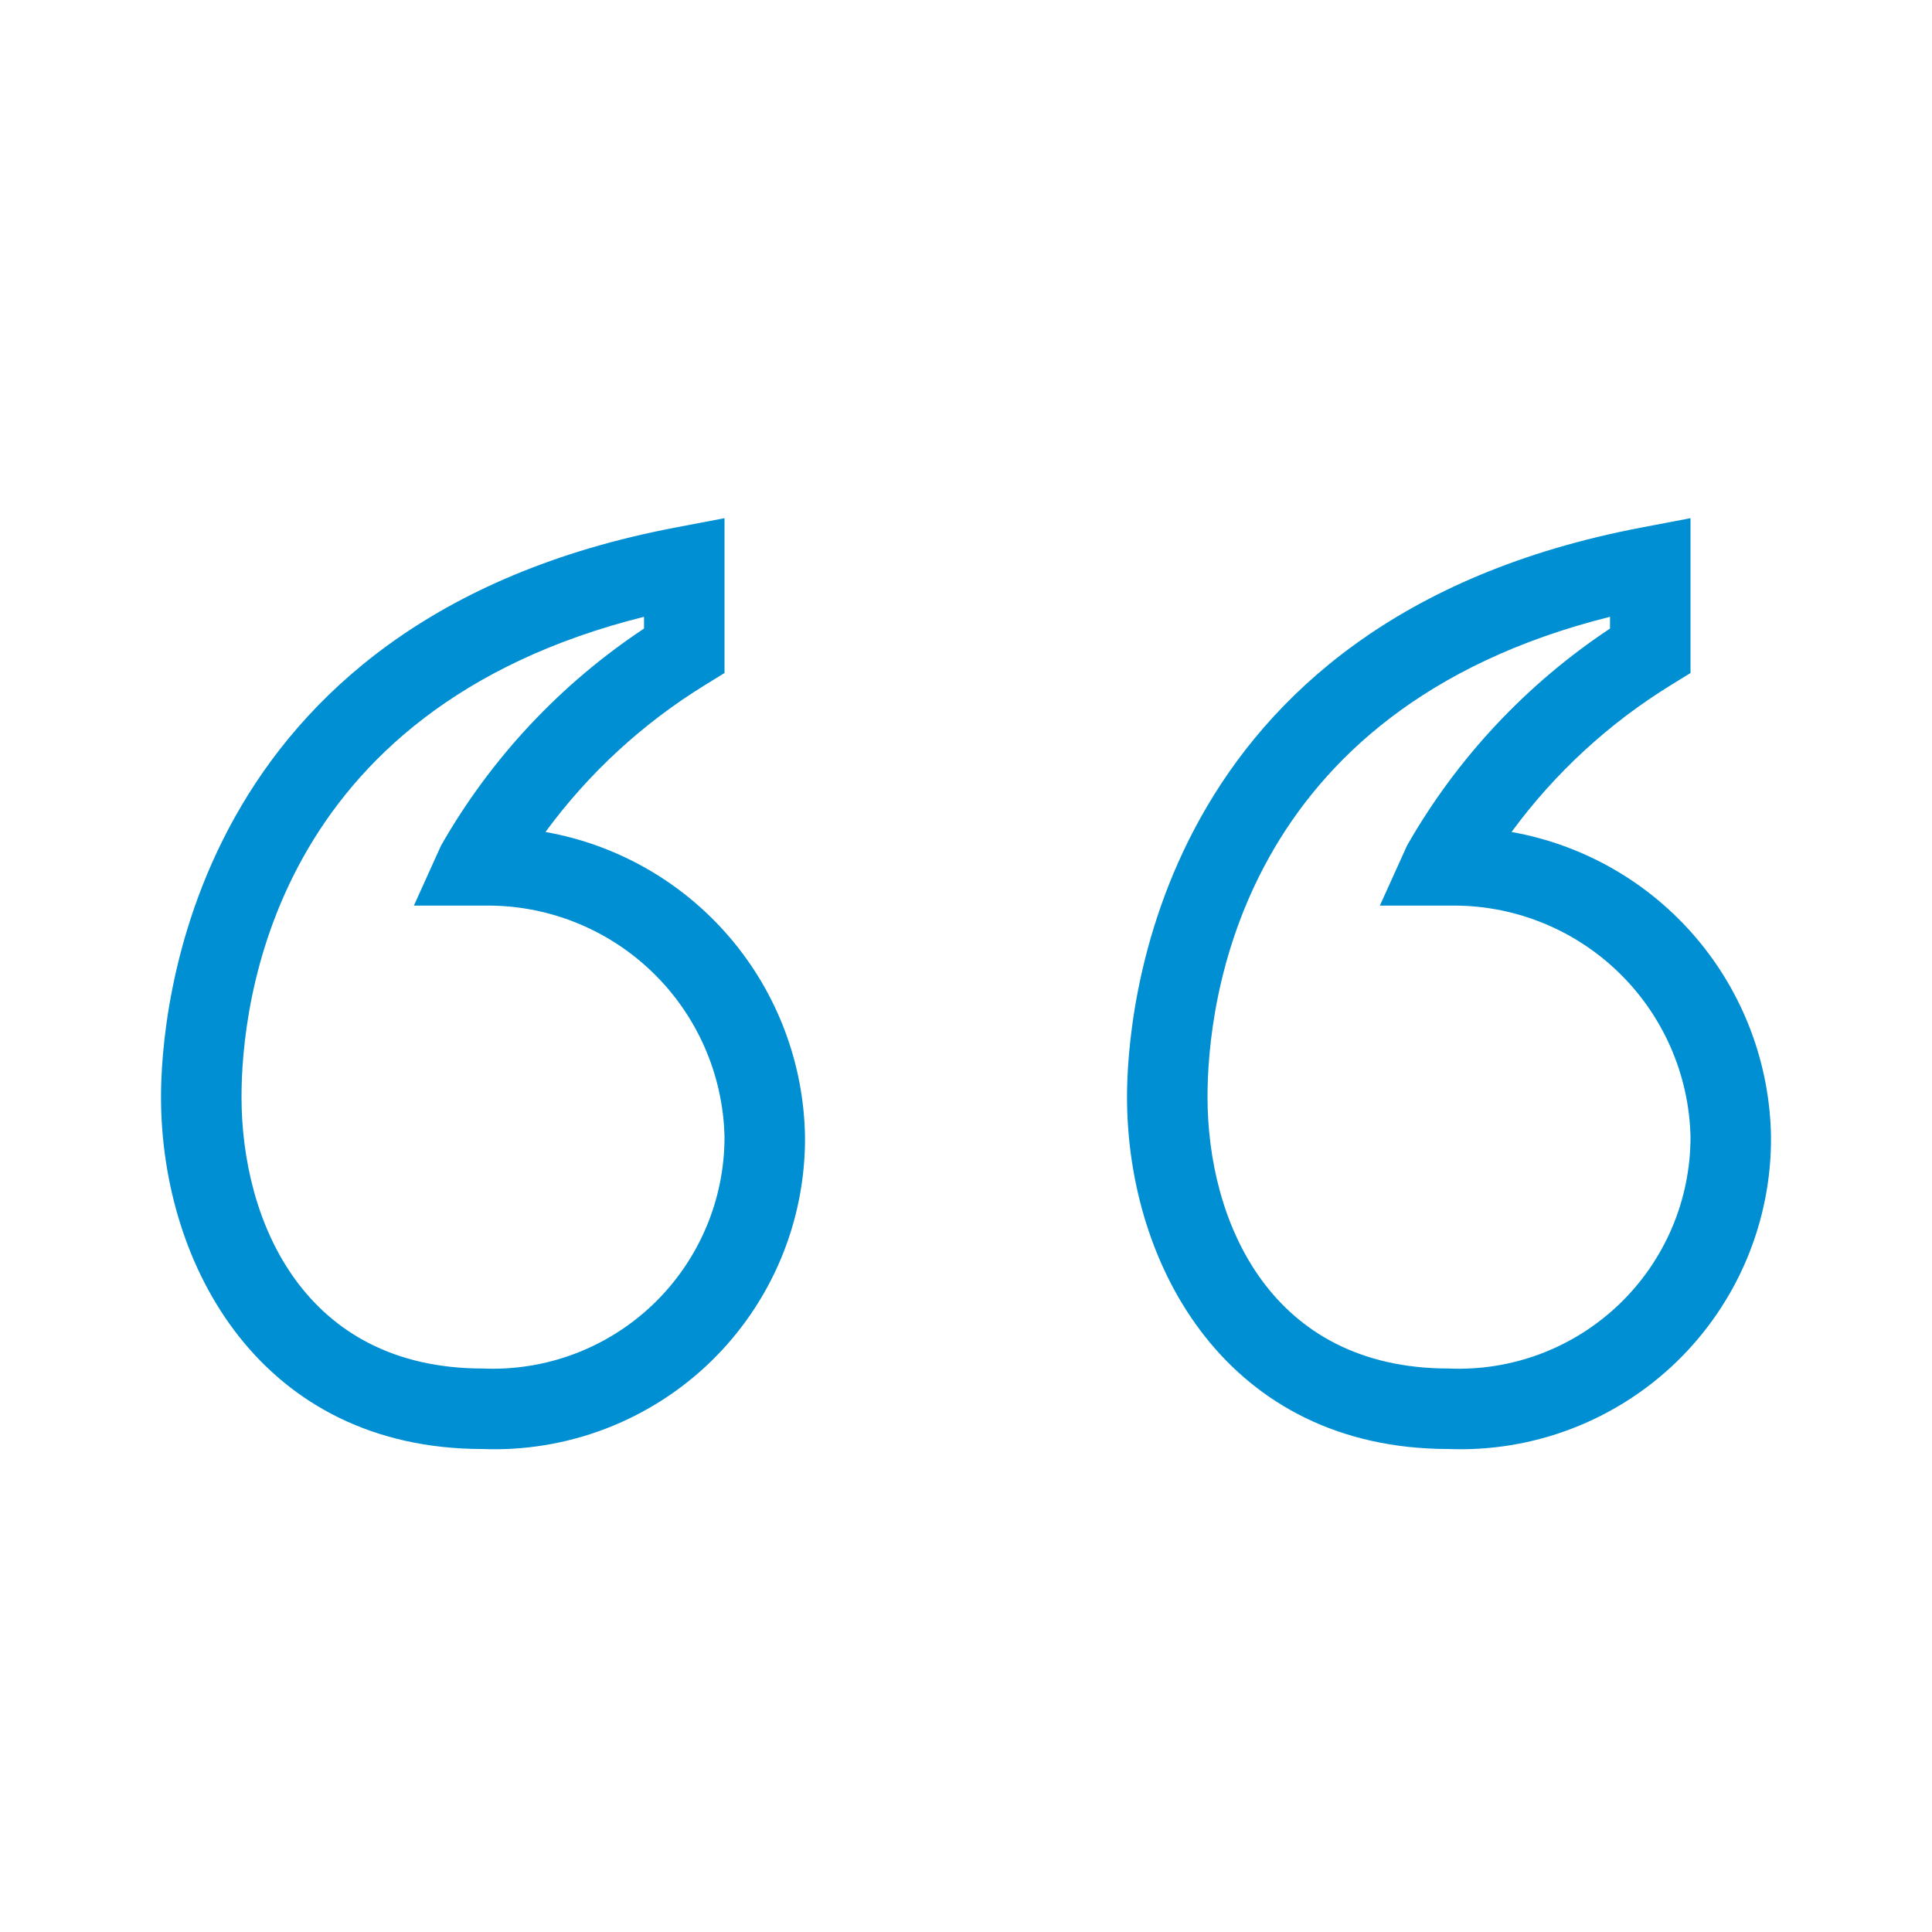 <svg width="100" height="100" viewBox="0 0 100 100" fill="none" xmlns="http://www.w3.org/2000/svg">
<g clip-path="url(#clip0_1080_138)">
<path d="M28.234 43.063C30.473 40.012 33.284 37.426 36.509 35.446L37.501 34.834V26.821L35.03 27.292C9.626 32.084 8.334 52.692 8.334 56.771C8.334 65.55 13.546 75.001 24.988 75.001C27.157 75.083 29.32 74.726 31.347 73.949C33.374 73.173 35.223 71.994 36.782 70.484C38.34 68.973 39.577 67.162 40.417 65.161C41.256 63.159 41.682 61.008 41.667 58.838C41.609 55.057 40.237 51.415 37.785 48.537C35.334 45.658 31.957 43.723 28.234 43.063ZM24.988 70.834C15.771 70.834 12.501 63.259 12.501 56.771C12.501 52.042 14.051 36.742 33.334 31.925V32.534C29.004 35.405 25.406 39.251 22.83 43.763L21.422 46.876H25.001C28.243 46.809 31.379 48.032 33.722 50.274C36.066 52.516 37.424 55.596 37.501 58.838C37.503 60.458 37.177 62.061 36.542 63.552C35.907 65.042 34.977 66.389 33.808 67.51C32.638 68.631 31.254 69.503 29.738 70.075C28.222 70.646 26.607 70.904 24.988 70.834ZM78.238 43.063C80.476 40.013 83.285 37.426 86.509 35.446L87.501 34.834V26.821L85.03 27.292C59.626 32.084 58.334 52.692 58.334 56.771C58.334 65.55 63.547 75.001 74.988 75.001C77.157 75.083 79.32 74.726 81.347 73.949C83.374 73.173 85.223 71.994 86.782 70.484C88.341 68.973 89.577 67.162 90.417 65.161C91.256 63.159 91.682 61.008 91.667 58.838C91.609 55.057 90.237 51.415 87.785 48.537C85.334 45.658 81.957 43.723 78.234 43.063H78.238ZM74.984 70.834C65.772 70.834 62.501 63.259 62.501 56.771C62.501 52.042 64.051 36.742 83.334 31.925V32.534C79.004 35.405 75.406 39.251 72.83 43.763L71.421 46.876H75.001C78.243 46.809 81.379 48.032 83.722 50.274C86.066 52.516 87.424 55.596 87.501 58.838C87.503 60.458 87.177 62.061 86.542 63.552C85.907 65.042 84.977 66.389 83.808 67.51C82.638 68.631 81.254 69.503 79.738 70.075C78.222 70.646 76.602 70.904 74.984 70.834Z" fill="#008FD2"/>
</g>
<defs>
<clipPath id="clip0_1080_138">
<rect width="100" height="100" fill="white"/>
</clipPath>
</defs>
</svg>
